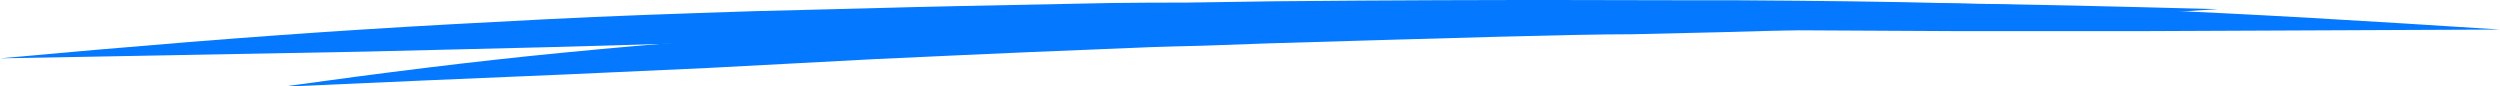 <svg xmlns="http://www.w3.org/2000/svg" viewBox="0 0 330.78 11.43"><defs><style>.cls-1{fill:#0479ff;}</style></defs><g id="katman_2" data-name="katman 2"><g id="katman_1-2" data-name="katman 1"><path class="cls-1" d="M99.7,1.48l15.09-.38c6.83-.2,15.83-.38,28.06-.62,4.39-.14,14.27-.14,14.27-.14L168.65.17c31.56-.3,51.55-.1,61.68-.13,10.4.07,19.65.17,28.24.4s16.5.47,24.23.79c15.46.64,30.17,1.53,48,2.68l-47.34.21-24.35,0-28.38-.15c-9.9-.17-30.21-.17-61.86.12l-11.56.17s-8.53,0-12.95.17c-24.51.45-36.1.83-43.27,1l-28.46.81-24.4.59L0,7.72c17.62-1.6,32.44-2.83,47.9-3.81C55.63,3.41,63.53,3,72,2.56S89.59,1.81,99.7,1.48Z"></path><path class="cls-1" d="M114.37,4c5.54-.24,14.49-.73,33.42-1.47,3.41-.18,11.07-.32,11.07-.32l8.93-.32c24.44-.71,39.93-.95,47.78-1.19C247.8,0,265.81.5,293.46,1.21,266.73,3,248.29,3.85,216,4.53c-7.67,0-23.41.48-47.93,1.2l-9,.32s-6.61.14-10,.32c-19,.74-27.95,1.23-33.5,1.46L93.52,9l-18.9.86c-12.05.5-23.49,1-37.32,1.62,13.58-1.88,25-3.32,37-4.49,6-.58,12.09-1.14,18.66-1.61S106.54,4.38,114.37,4Z"></path></g></g></svg>